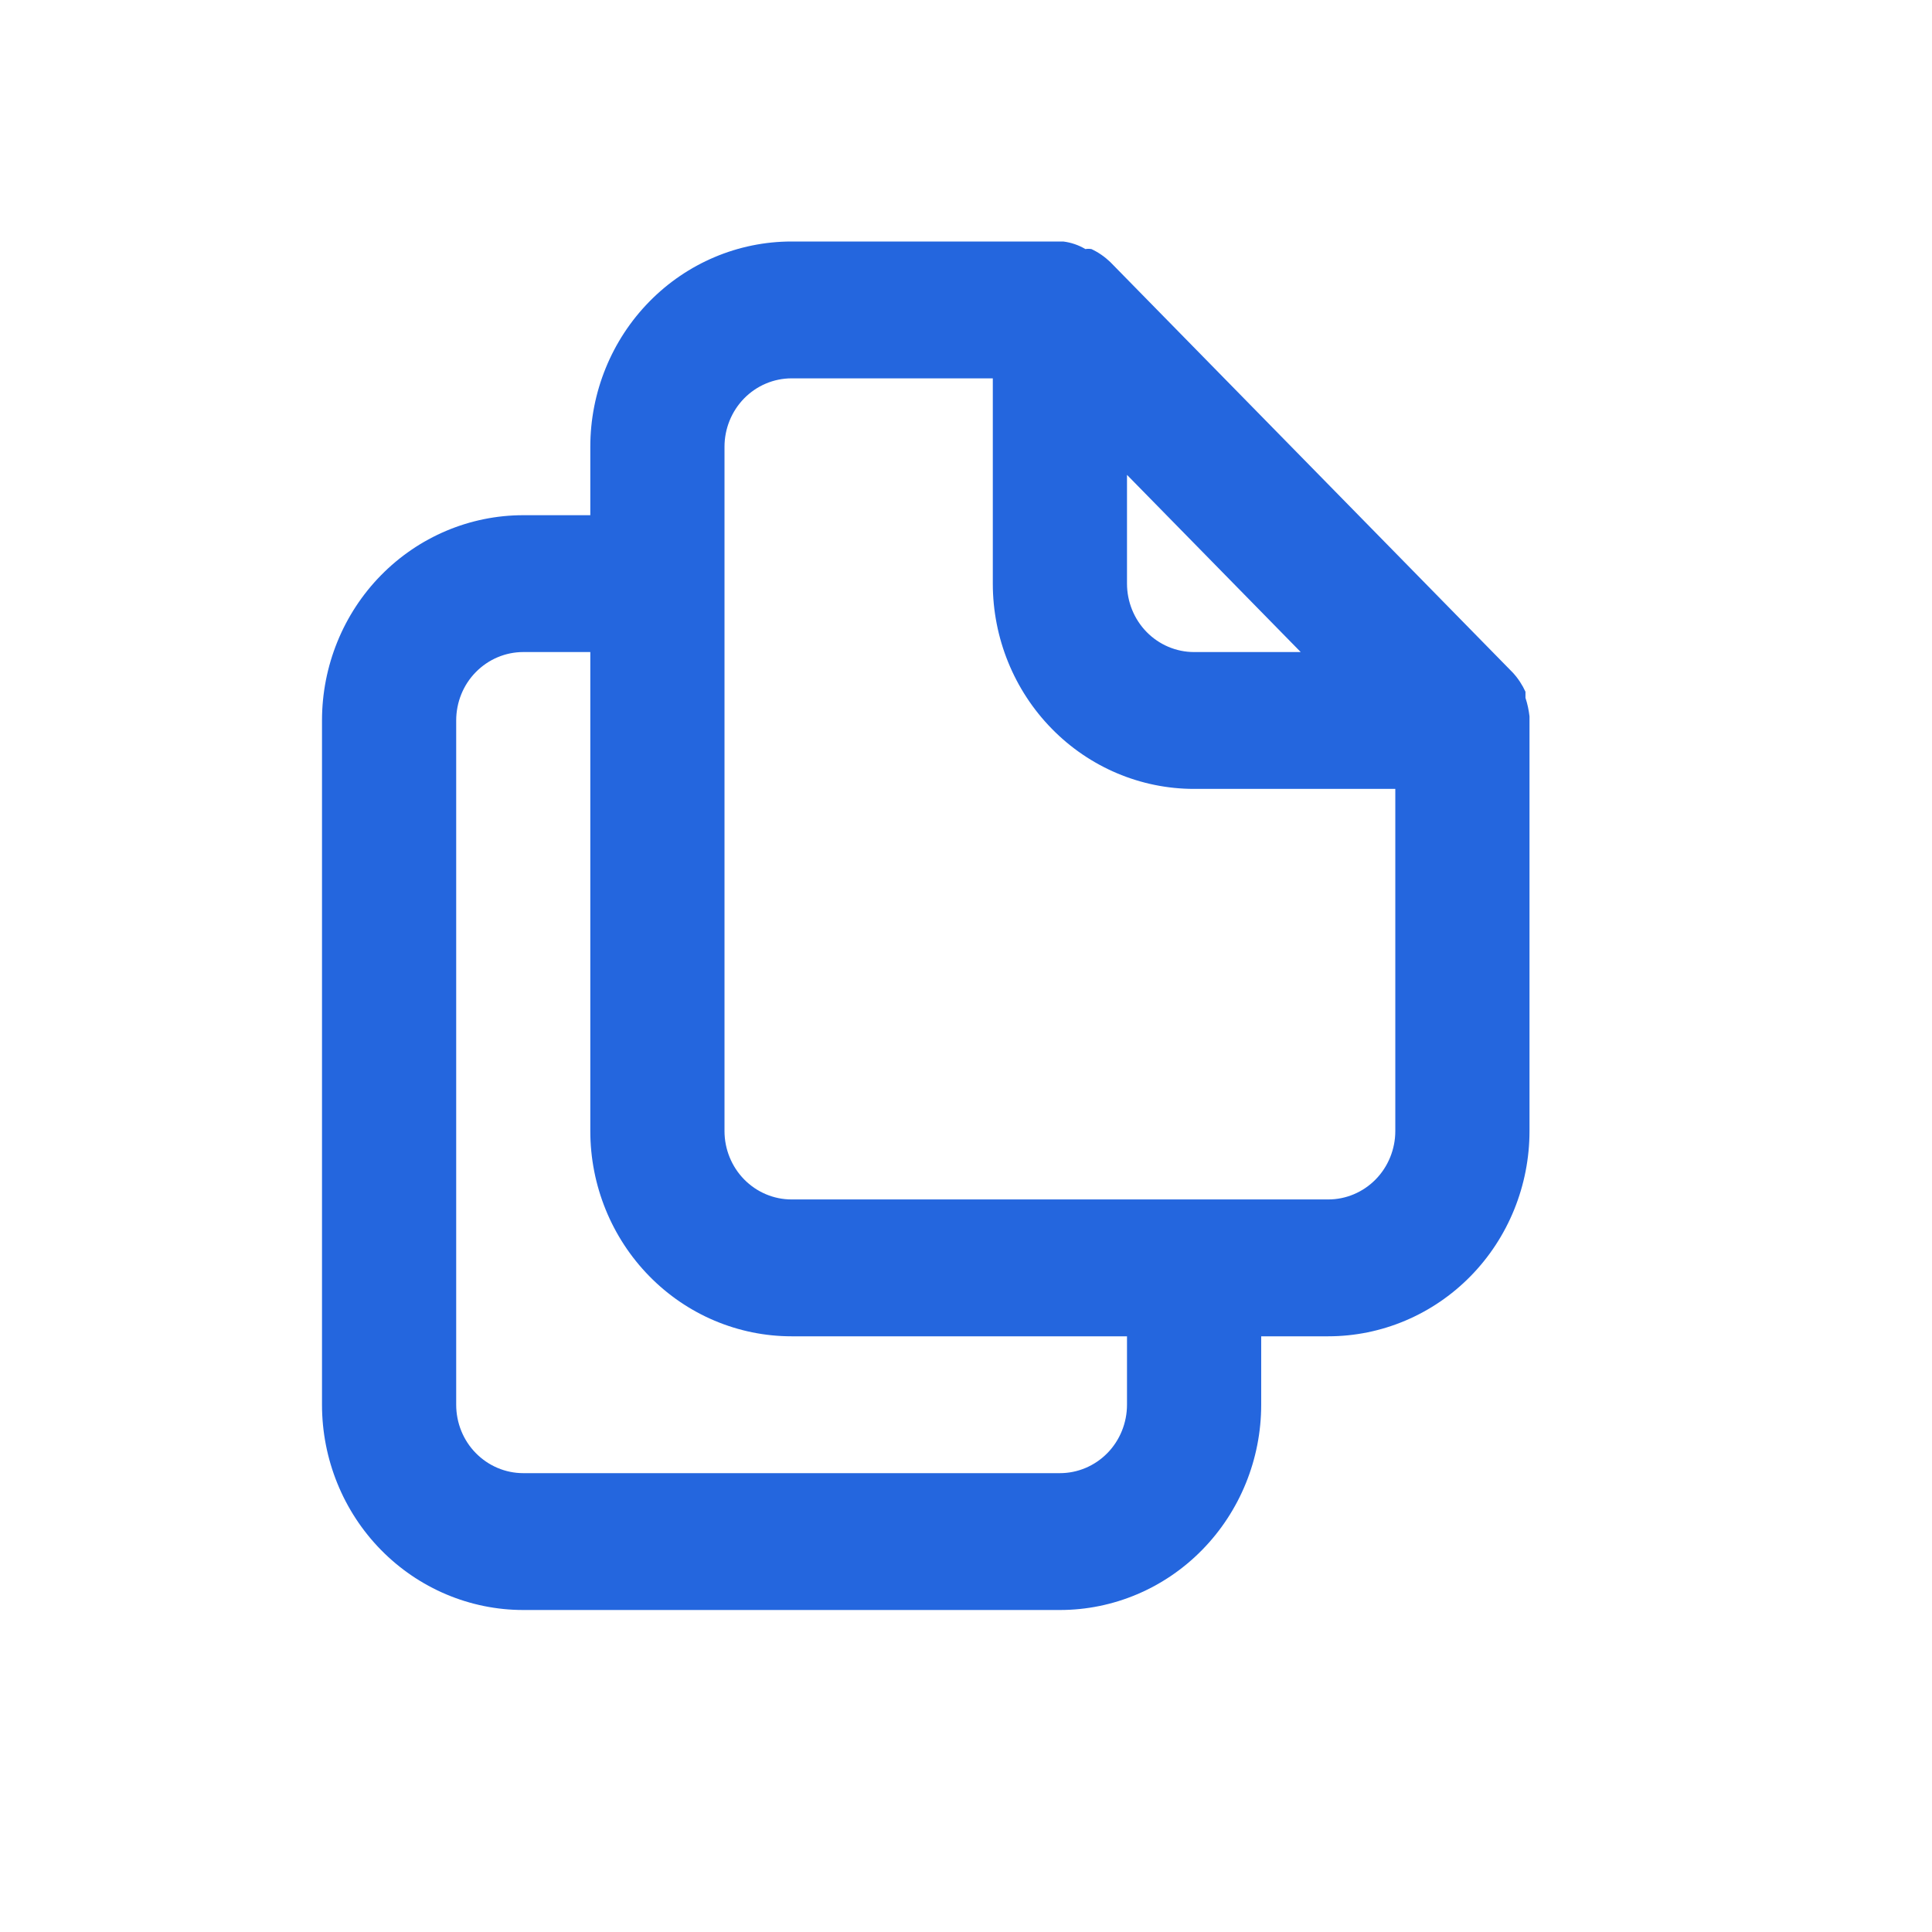 <svg width="24" height="24" viewBox="0 0 24 24" fill="none" xmlns="http://www.w3.org/2000/svg">
<path d="M19 8.899C18.991 8.821 18.975 8.744 18.95 8.669V8.593C18.91 8.506 18.857 8.425 18.792 8.355L13.792 3.255C13.723 3.189 13.644 3.134 13.558 3.094C13.534 3.09 13.508 3.09 13.483 3.094C13.399 3.044 13.305 3.012 13.208 3H9.833C9.17 3 8.534 3.269 8.066 3.747C7.597 4.225 7.333 4.874 7.333 5.55V6.4H6.5C5.837 6.4 5.201 6.669 4.732 7.147C4.263 7.625 4 8.274 4 8.95V17.45C4 18.126 4.263 18.775 4.732 19.253C5.201 19.731 5.837 20 6.5 20H13.167C13.83 20 14.466 19.731 14.934 19.253C15.403 18.775 15.667 18.126 15.667 17.45V16.6H16.5C17.163 16.6 17.799 16.331 18.268 15.853C18.737 15.375 19 14.726 19 14.05V8.95C19 8.95 19 8.95 19 8.899ZM14 5.899L16.158 8.1H14.833C14.612 8.1 14.4 8.01 14.244 7.851C14.088 7.692 14 7.475 14 7.25V5.899ZM14 17.45C14 17.675 13.912 17.892 13.756 18.051C13.6 18.21 13.388 18.3 13.167 18.3H6.5C6.279 18.3 6.067 18.21 5.911 18.051C5.754 17.892 5.667 17.675 5.667 17.45V8.95C5.667 8.725 5.754 8.508 5.911 8.349C6.067 8.19 6.279 8.1 6.5 8.1H7.333V14.05C7.333 14.726 7.597 15.375 8.066 15.853C8.534 16.331 9.17 16.6 9.833 16.6H14V17.45ZM17.333 14.05C17.333 14.275 17.245 14.492 17.089 14.651C16.933 14.81 16.721 14.9 16.5 14.9H9.833C9.612 14.9 9.4 14.81 9.244 14.651C9.088 14.492 9 14.275 9 14.05V5.55C9 5.325 9.088 5.108 9.244 4.949C9.4 4.79 9.612 4.7 9.833 4.7H12.333V7.25C12.333 7.926 12.597 8.575 13.066 9.053C13.534 9.531 14.17 9.8 14.833 9.8H17.333V14.05Z" fill="#2466DE"/>
</svg>
